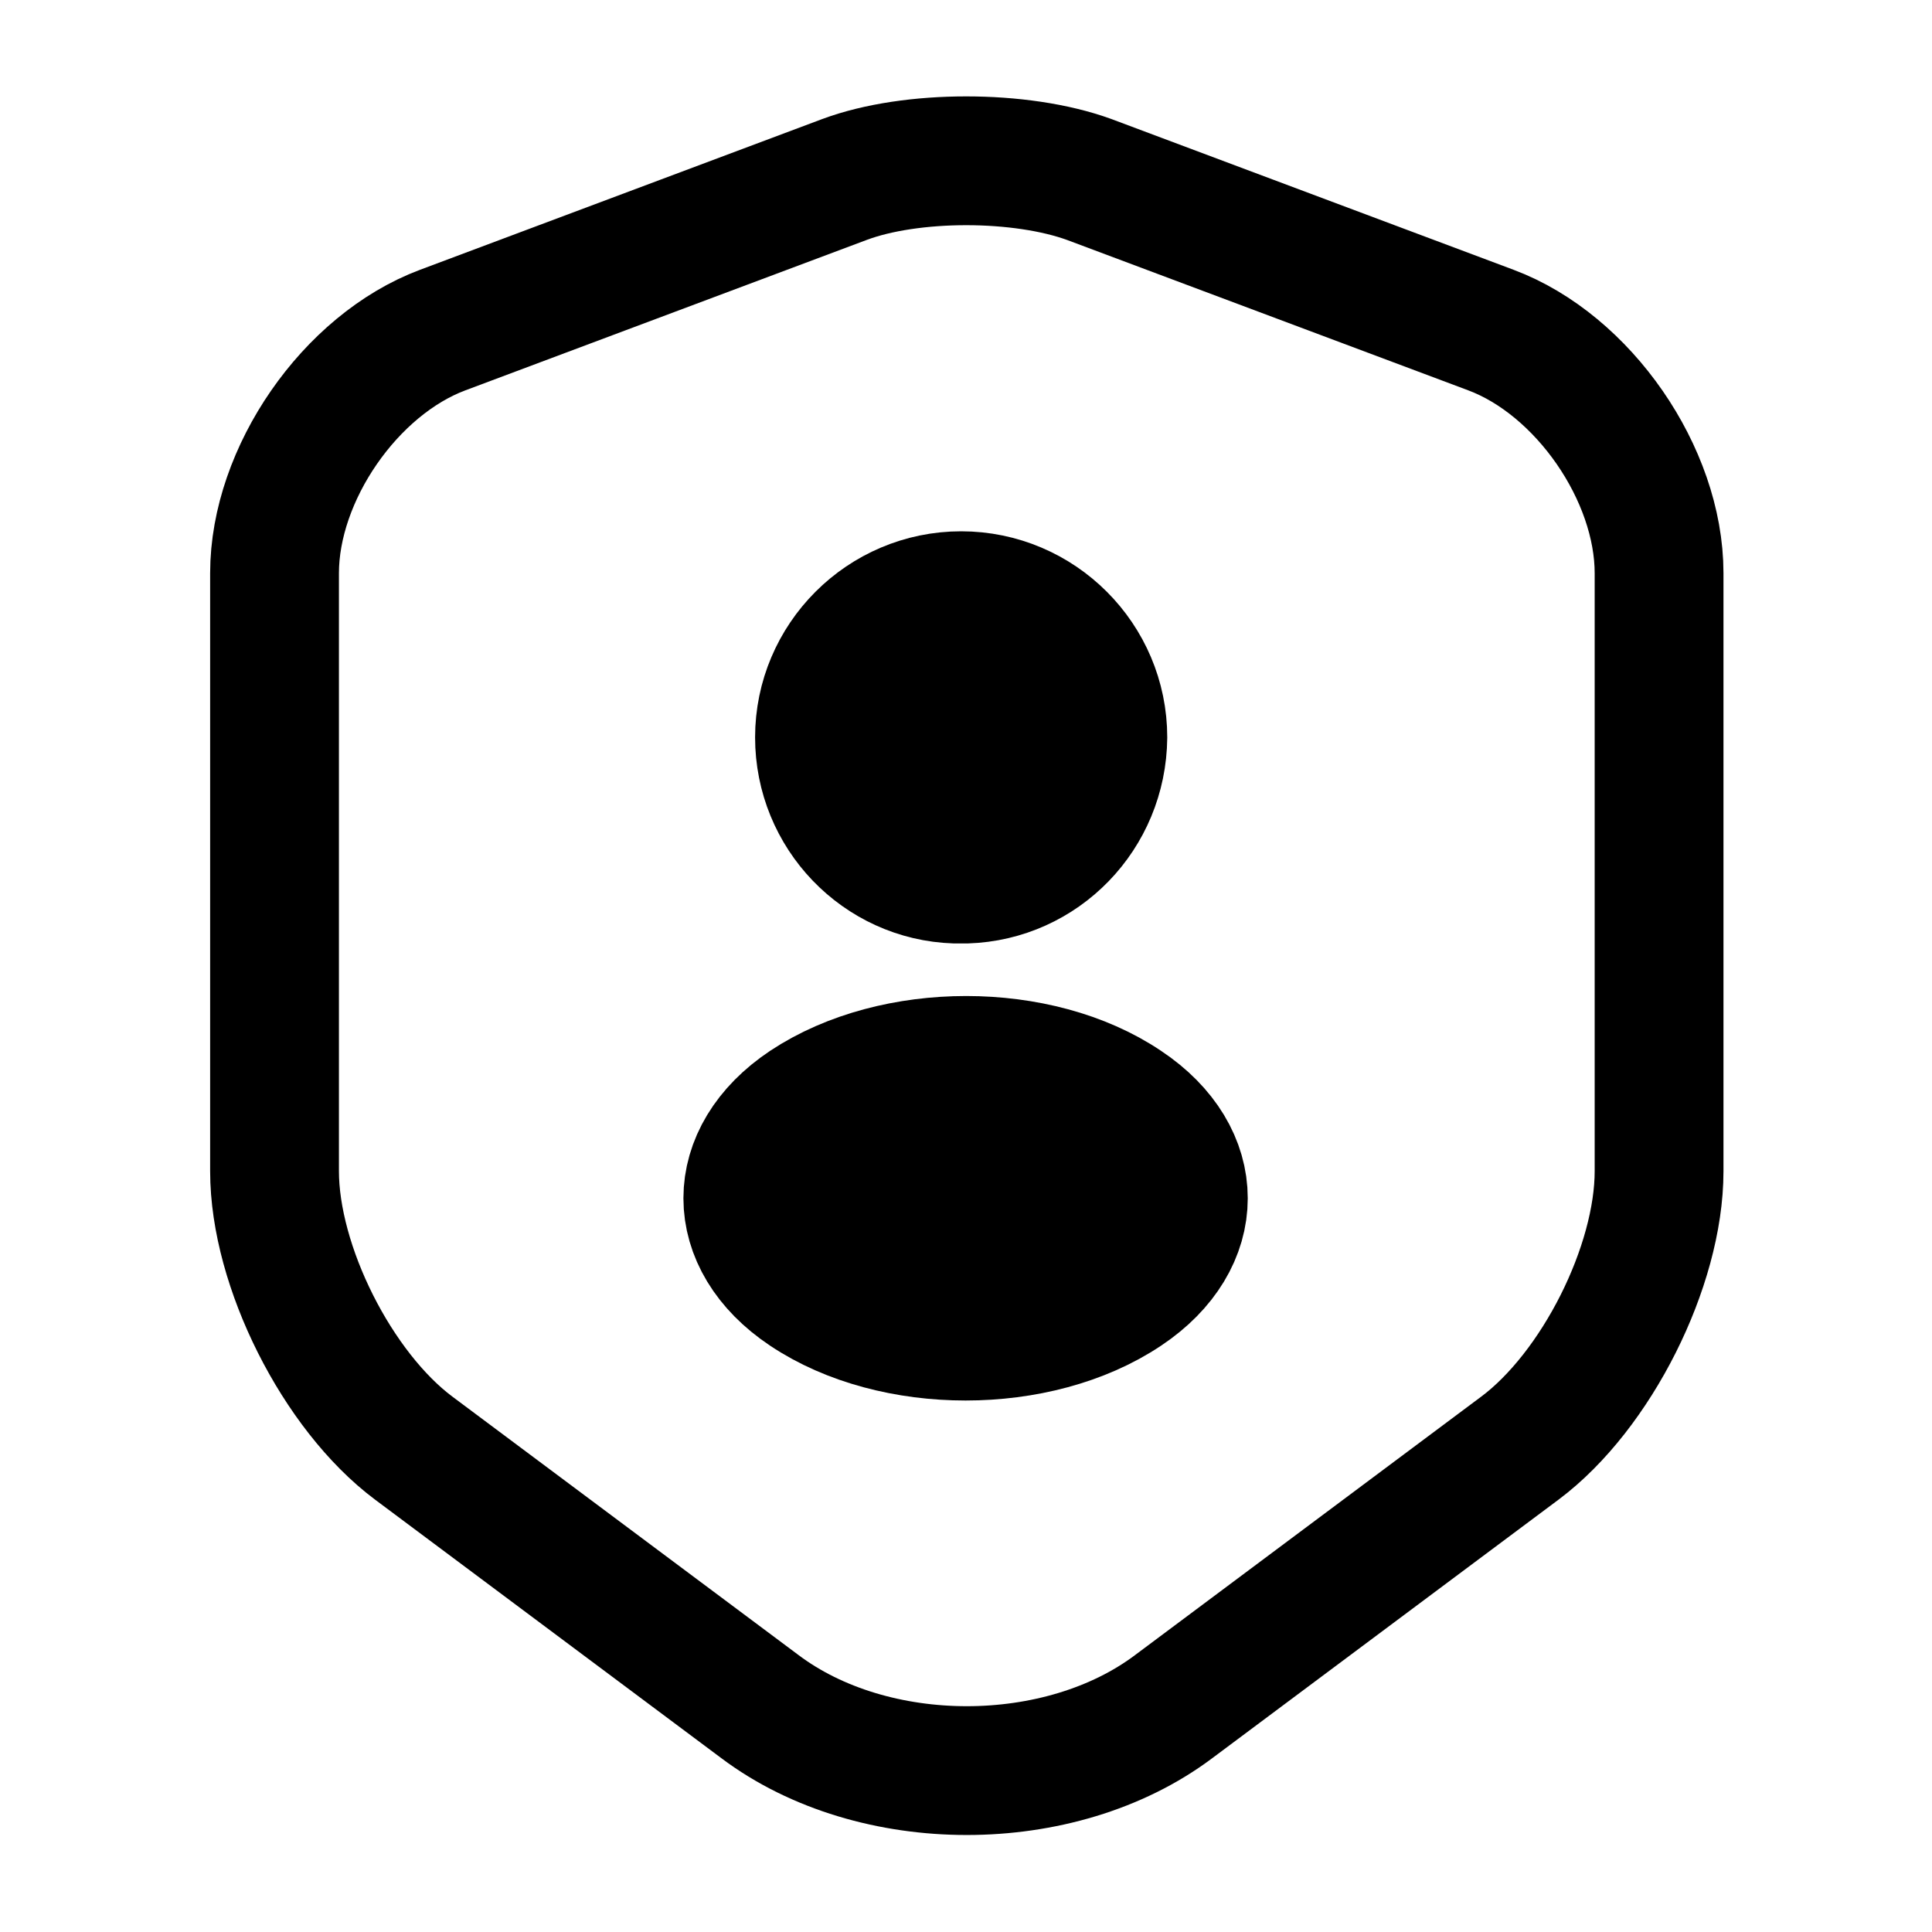 <svg width="30" height="30" viewBox="0 0 30 30" fill="none" xmlns="http://www.w3.org/2000/svg">
<path d="M13.113 2.787L6.875 5.125C5.438 5.662 4.263 7.362 4.263 8.9V18.187C4.263 19.662 5.238 21.6 6.425 22.487L11.8 26.5C13.562 27.825 16.462 27.825 18.225 26.5L23.6 22.487C24.788 21.6 25.762 19.662 25.762 18.187V8.9C25.762 7.362 24.587 5.662 23.15 5.125L16.913 2.787C15.85 2.4 14.15 2.4 13.113 2.787Z" stroke="black" stroke-width="2" stroke-linecap="round" stroke-linejoin="round"/>
<path d="M15 13.65C14.95 13.65 14.887 13.65 14.838 13.65C13.662 13.613 12.725 12.637 12.725 11.45C12.725 10.238 13.713 9.25 14.925 9.25C16.137 9.25 17.125 10.238 17.125 11.45C17.113 12.65 16.175 13.613 15 13.65Z" fill="black" stroke="black" stroke-width="2" stroke-linecap="round" stroke-linejoin="round"/>
<path d="M12.512 17.15C11.312 17.95 11.312 19.263 12.512 20.063C13.875 20.975 16.113 20.975 17.475 20.063C18.675 19.263 18.675 17.95 17.475 17.15C16.125 16.238 13.887 16.238 12.512 17.15Z" fill="black" stroke="black" stroke-width="2" stroke-linecap="round" stroke-linejoin="round"/>
</svg>
